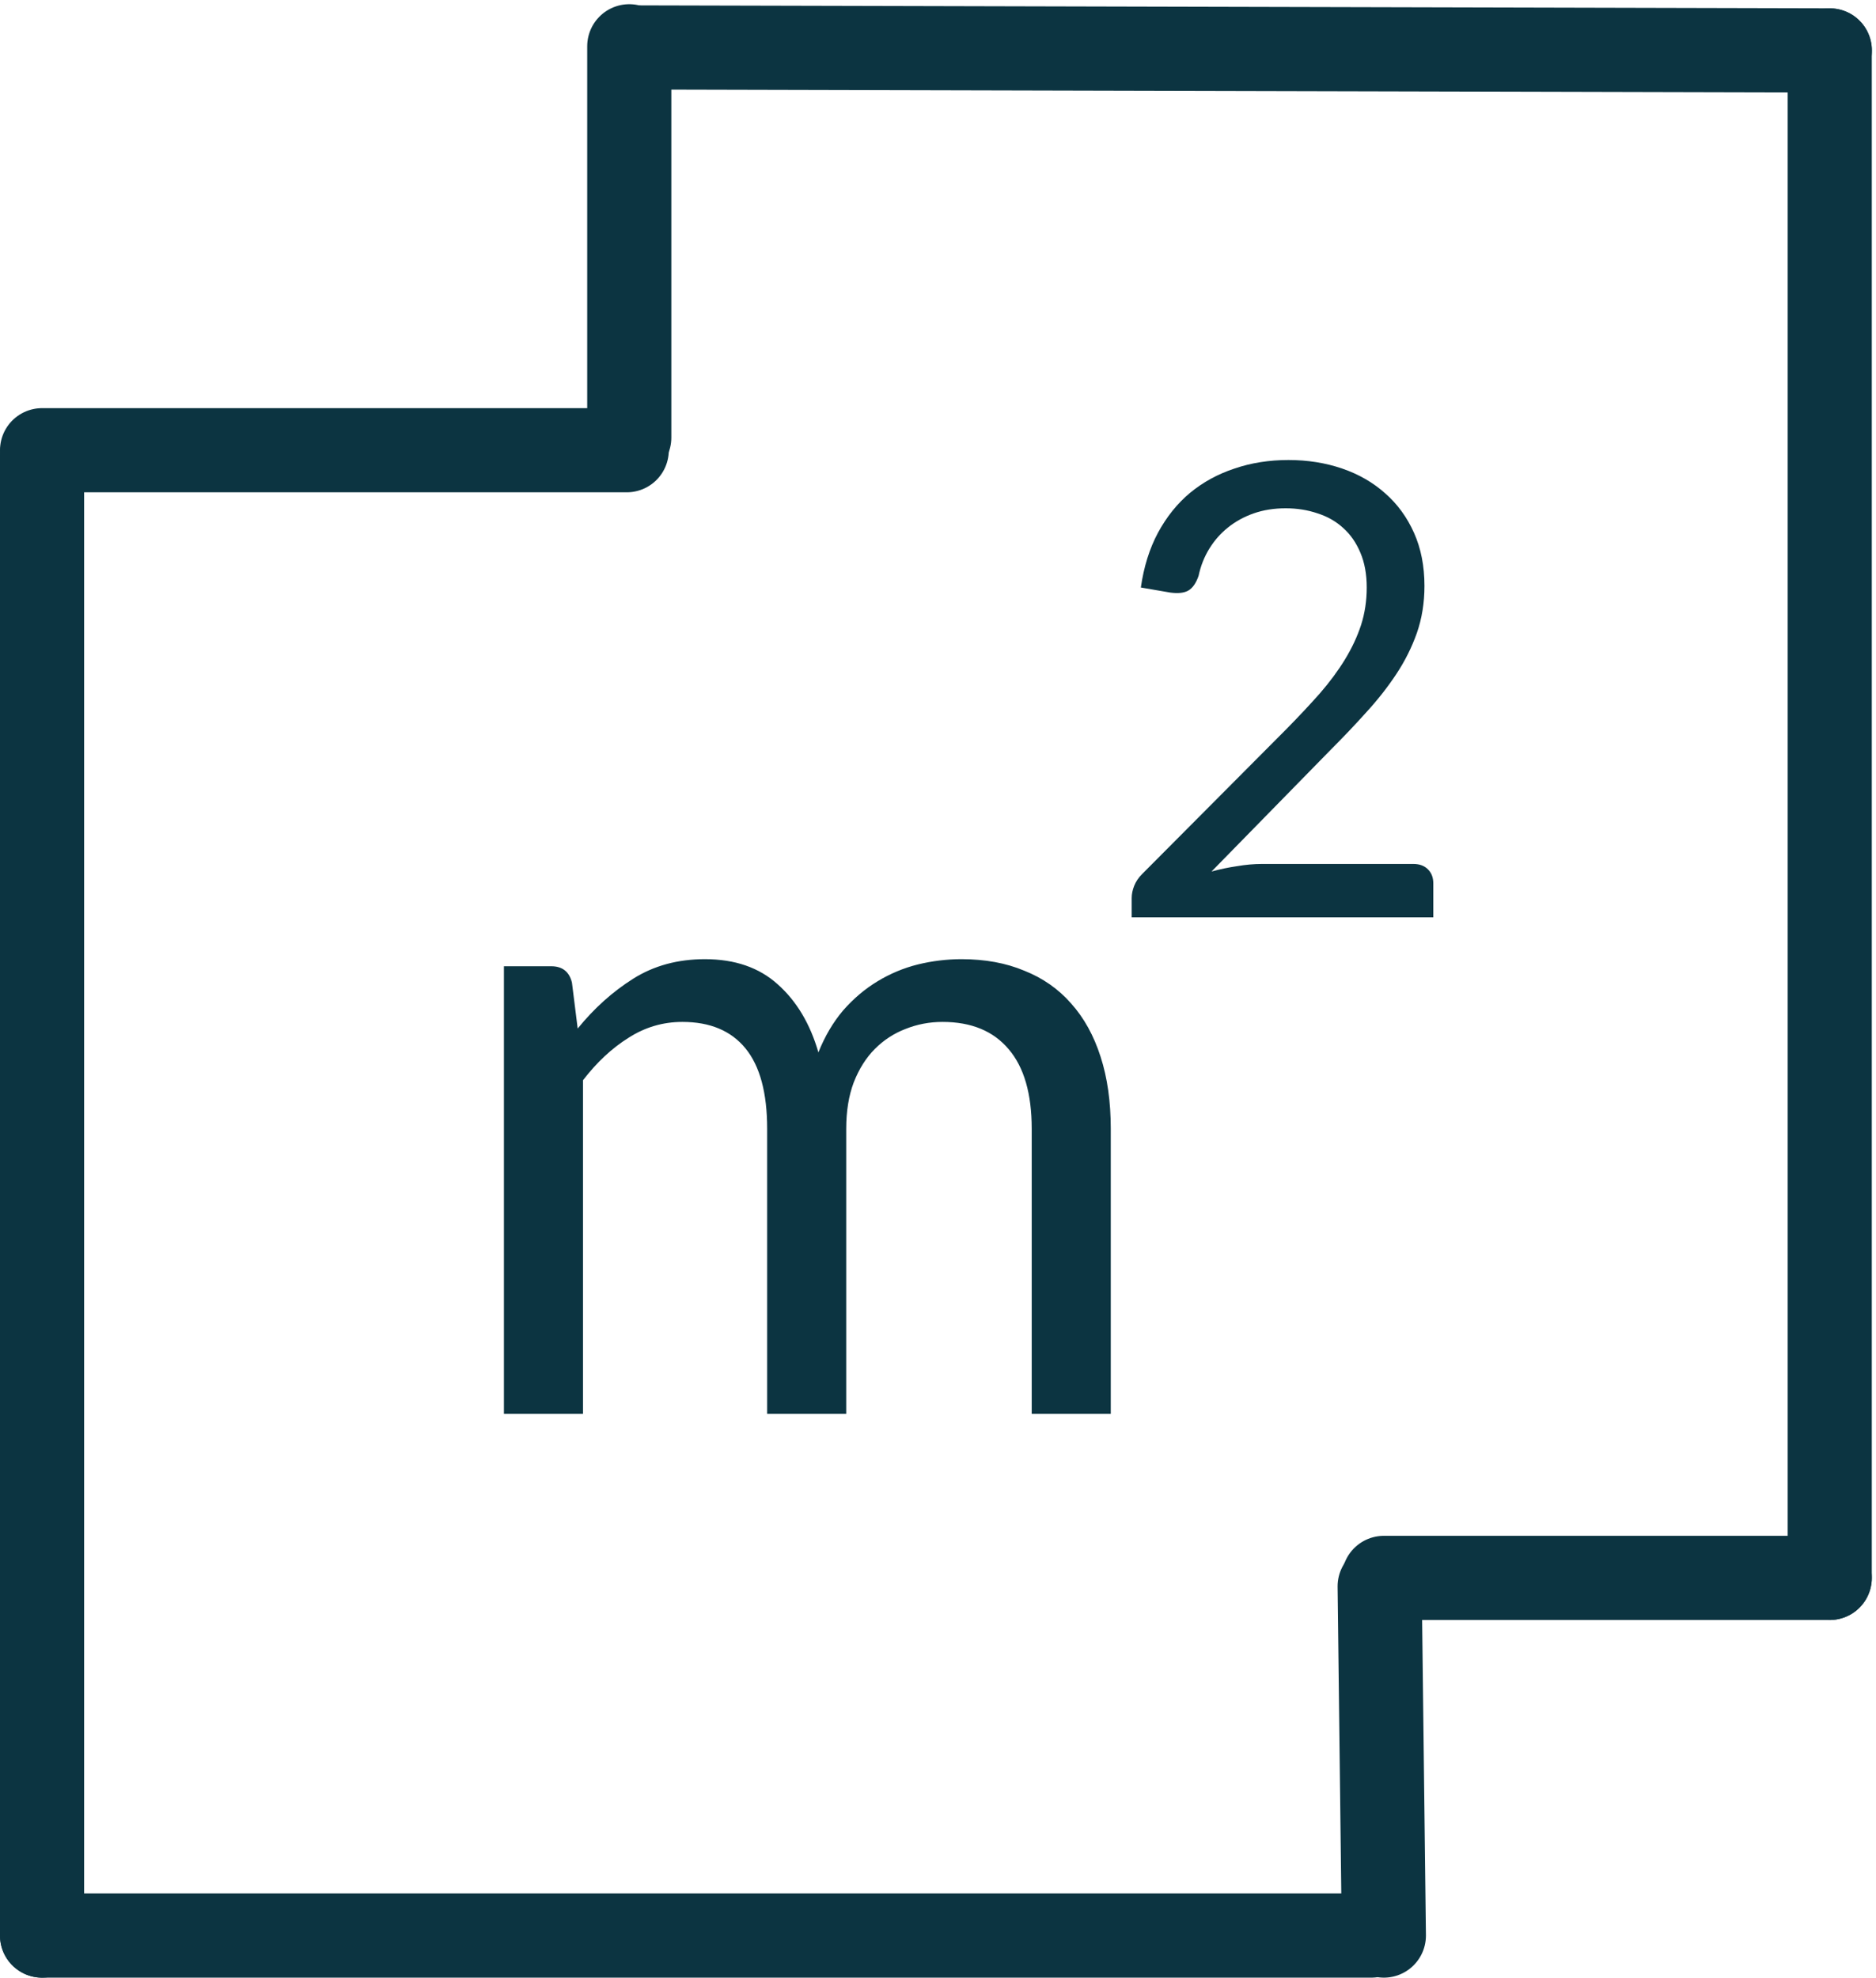 <svg width="446" height="470" viewBox="0 0 446 470" fill="none" xmlns="http://www.w3.org/2000/svg">
<line x1="10" y1="108" x2="10" y2="460" stroke="#0C3441" stroke-width="20" stroke-linecap="round"/>
<line x1="10" y1="107" x2="149" y2="107" stroke="#0C3441" stroke-width="20" stroke-linecap="round"/>
<line x1="10" y1="460" x2="326" y2="460" stroke="#0C3441" stroke-width="20" stroke-linecap="round"/>
<line x1="329" y1="375" x2="435" y2="375" stroke="#0C3441" stroke-width="20" stroke-linecap="round"/>
<line x1="151.024" y1="11.277" x2="435.024" y2="11.975" stroke="#0C3441" stroke-width="20" stroke-linecap="round"/>
<line x1="435" y1="375" x2="435" y2="12" stroke="#0C3441" stroke-width="20" stroke-linecap="round"/>
<path d="M149.603 104.002L149.603 10.998" stroke="#0C3441" stroke-width="20" stroke-linecap="round"/>
<path d="M329 460L328 377" stroke="#0C3441" stroke-width="20" stroke-linecap="round"/>
<path d="M119.805 336V229.635H131.04C133.7 229.635 135.345 230.93 135.975 233.52L137.34 244.44C141.26 239.61 145.67 235.655 150.57 232.575C155.47 229.495 161.14 227.955 167.58 227.955C174.72 227.955 180.495 229.95 184.905 233.94C189.385 237.93 192.605 243.32 194.565 250.11C196.105 246.26 198.065 242.935 200.445 240.135C202.895 237.335 205.625 235.025 208.635 233.205C211.645 231.385 214.83 230.055 218.19 229.215C221.62 228.375 225.085 227.955 228.585 227.955C234.185 227.955 239.155 228.865 243.495 230.685C247.905 232.435 251.615 235.025 254.625 238.455C257.705 241.885 260.05 246.12 261.66 251.16C263.27 256.13 264.075 261.835 264.075 268.275V336H245.28V268.275C245.28 259.945 243.46 253.645 239.82 249.375C236.18 245.035 230.93 242.865 224.07 242.865C220.99 242.865 218.05 243.425 215.25 244.545C212.52 245.595 210.105 247.17 208.005 249.27C205.905 251.37 204.225 254.03 202.965 257.25C201.775 260.4 201.18 264.075 201.18 268.275V336H182.385V268.275C182.385 259.735 180.67 253.365 177.24 249.165C173.81 244.965 168.805 242.865 162.225 242.865C157.605 242.865 153.335 244.125 149.415 246.645C145.495 249.095 141.89 252.455 138.6 256.725V336H119.805Z" fill="#0C3441"/>
<path d="M336.025 205.325C337.475 205.325 338.625 205.75 339.475 206.6C340.325 207.45 340.75 208.55 340.75 209.9V218H269.05V213.425C269.05 212.475 269.25 211.5 269.65 210.5C270.05 209.5 270.675 208.575 271.525 207.725L305.95 173.15C308.8 170.25 311.4 167.475 313.75 164.825C316.1 162.125 318.1 159.425 319.75 156.725C321.4 154.025 322.675 151.3 323.575 148.55C324.475 145.75 324.925 142.775 324.925 139.625C324.925 136.475 324.425 133.725 323.425 131.375C322.425 128.975 321.05 127 319.3 125.45C317.6 123.9 315.575 122.75 313.225 122C310.875 121.2 308.35 120.8 305.65 120.8C302.9 120.8 300.375 121.2 298.075 122C295.775 122.8 293.725 123.925 291.925 125.375C290.175 126.775 288.7 128.45 287.5 130.4C286.3 132.35 285.45 134.5 284.95 136.85C284.35 138.6 283.525 139.775 282.475 140.375C281.475 140.925 280.05 141.075 278.2 140.825L271.225 139.625C271.925 134.725 273.275 130.4 275.275 126.65C277.325 122.85 279.875 119.675 282.925 117.125C286.025 114.575 289.55 112.65 293.5 111.35C297.45 110 301.725 109.325 306.325 109.325C310.875 109.325 315.125 110 319.075 111.35C323.025 112.7 326.45 114.675 329.35 117.275C332.25 119.825 334.525 122.95 336.175 126.65C337.825 130.35 338.65 134.55 338.65 139.25C338.65 143.25 338.05 146.975 336.85 150.425C335.65 153.825 334.025 157.075 331.975 160.175C329.925 163.275 327.55 166.3 324.85 169.25C322.2 172.2 319.375 175.175 316.375 178.175L288.025 207.125C290.025 206.575 292.05 206.15 294.1 205.85C296.15 205.5 298.125 205.325 300.025 205.325H336.025Z" fill="#0C3441"/>
</svg>
